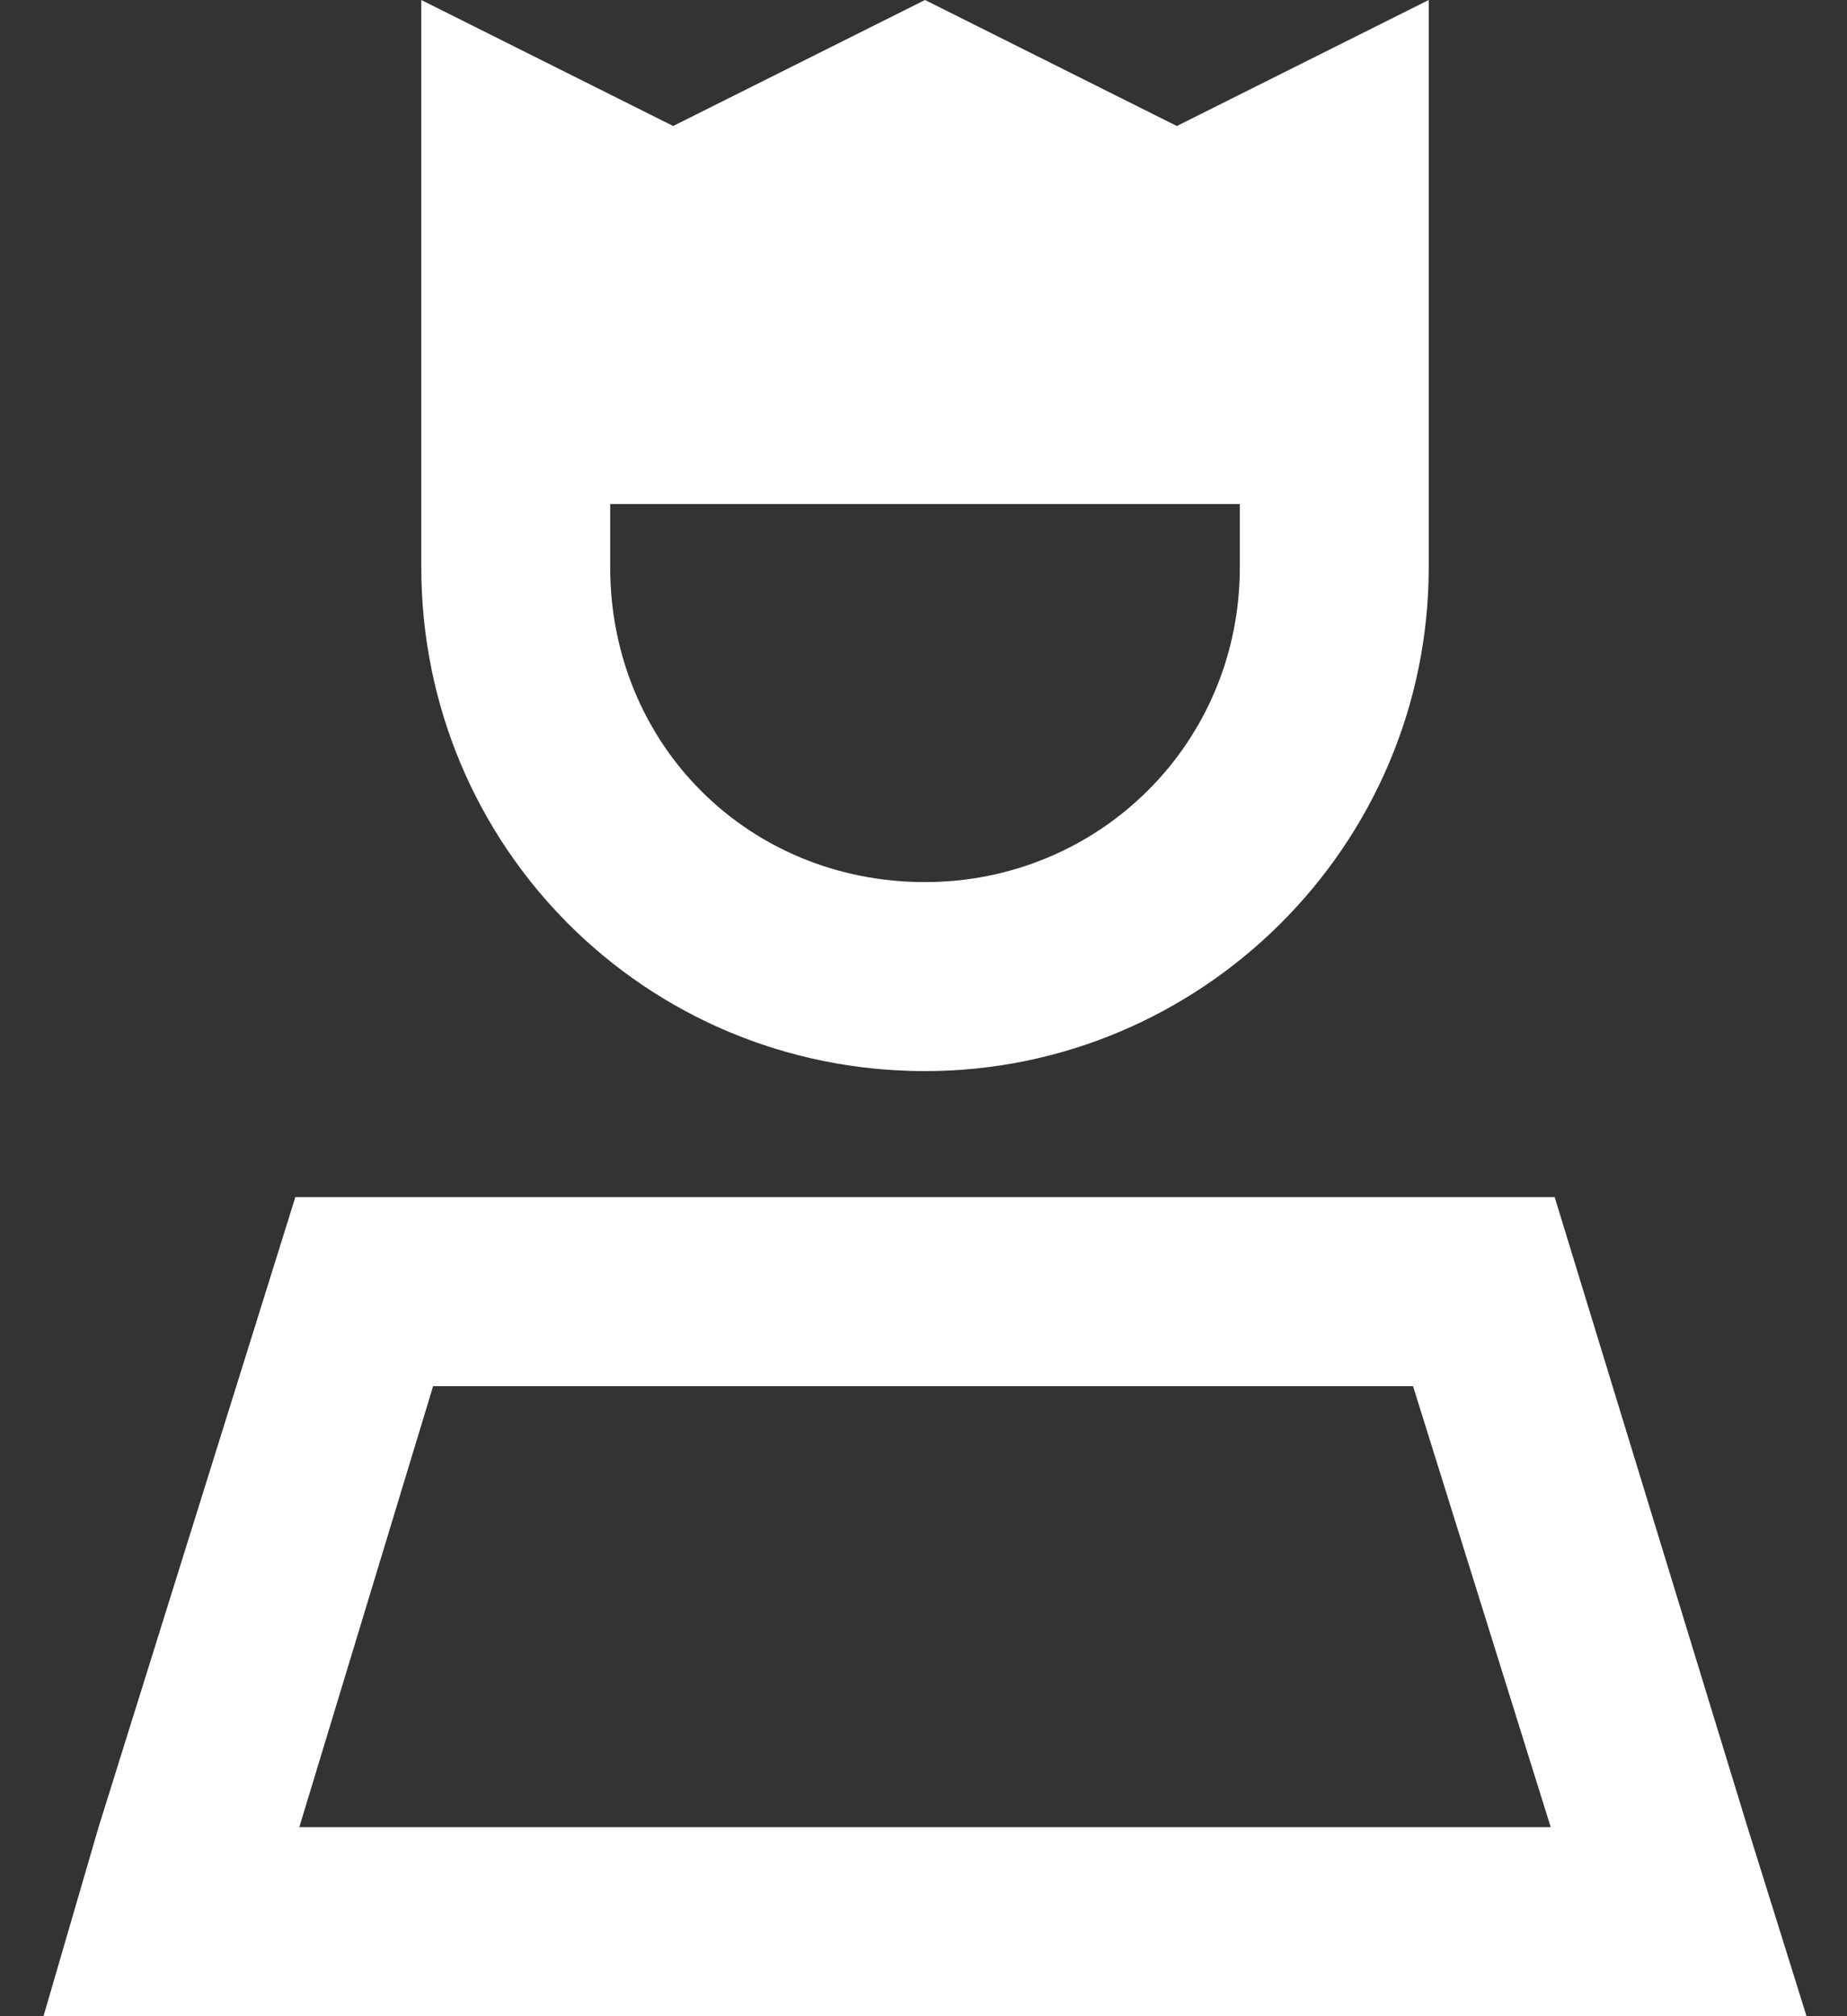 <svg width="22" height="24" viewBox="0 0 22 24" fill="none" xmlns="http://www.w3.org/2000/svg">
<rect x="0" y="0" width="22" height="24" fill="#333333" stroke="none"/>
<path d="M5.018 2.531V0L7.268 1.125L8.018 1.5L11.018 0L14.018 1.5L14.768 1.125L17.018 0V2.531V6.75C17.018 10.078 14.299 12.75 11.018 12.75C7.69 12.75 5.018 10.078 5.018 6.75V2.531ZM7.268 6V6.75C7.268 8.859 8.909 10.5 11.018 10.5C13.081 10.5 14.768 8.859 14.768 6.75V6H7.268ZM5.159 16.5L3.565 21.75H18.471L16.831 16.5H5.159ZM18.518 14.25L20.815 21.75L21.518 24H19.127H2.862H0.518L1.174 21.75L3.518 14.25H18.518Z" fill="white"/>
</svg>
